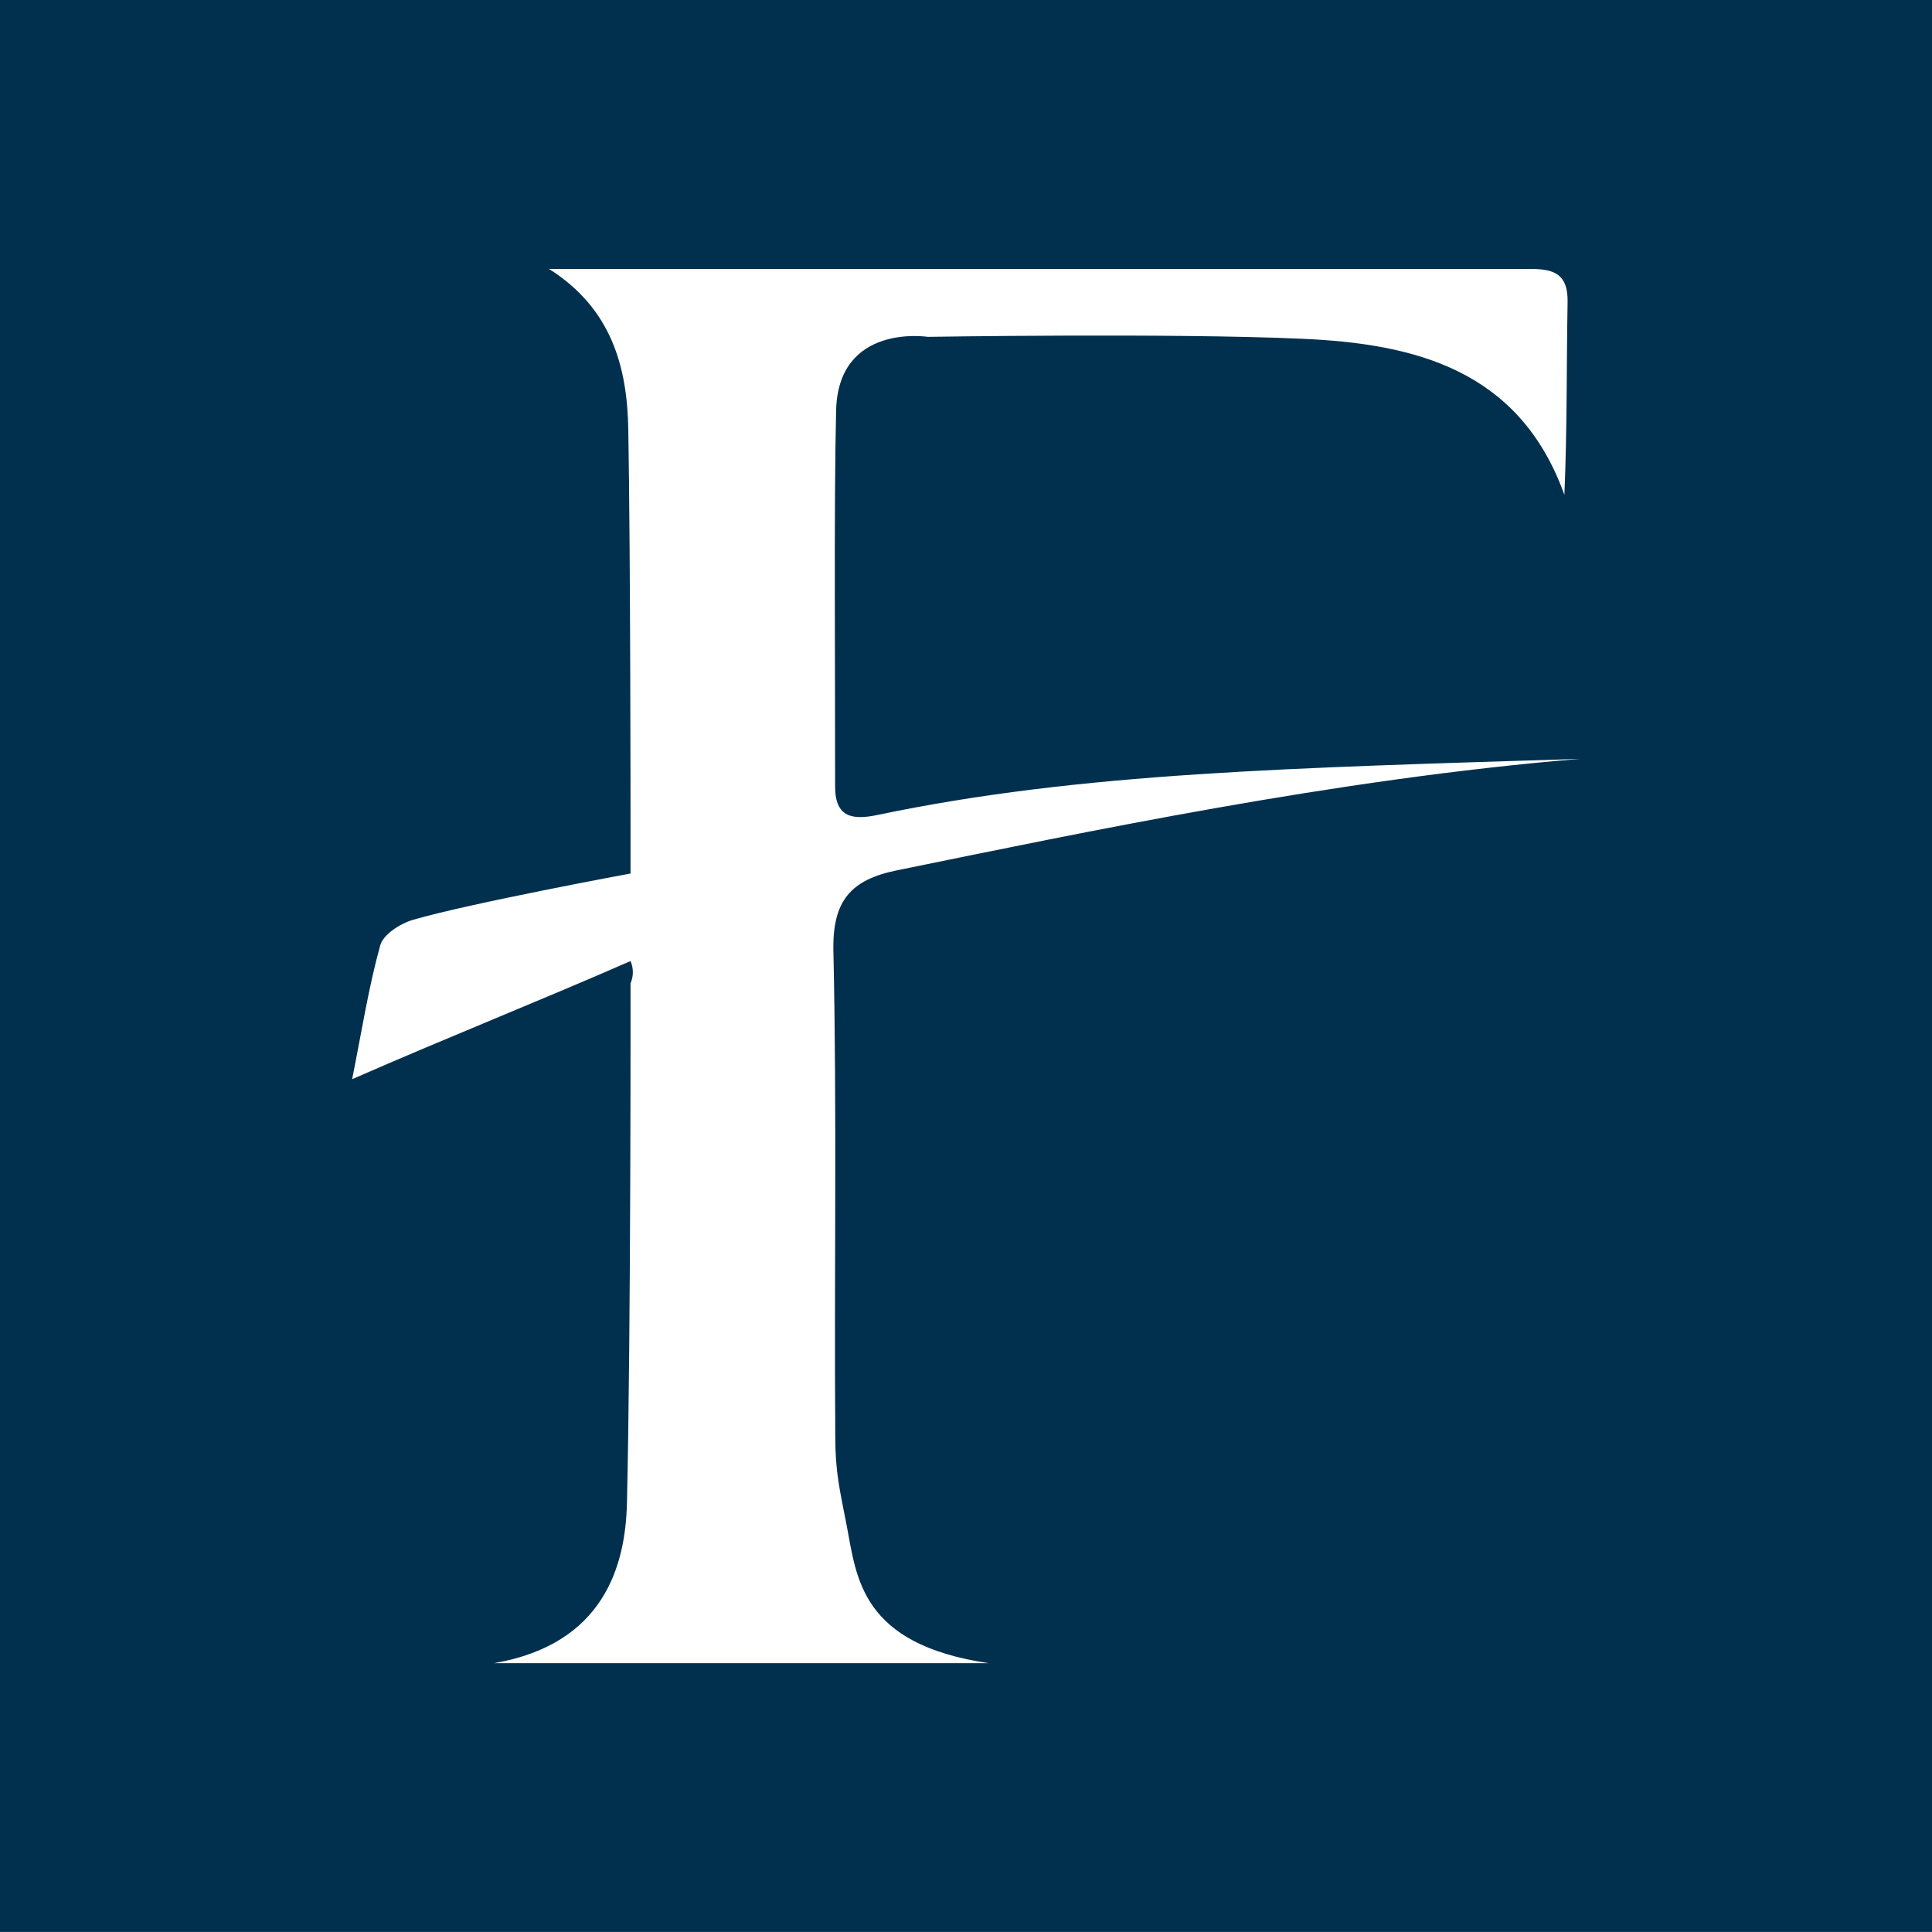 <svg width="500" height="500" viewBox="0 0 500 500" fill="none" xmlns="http://www.w3.org/2000/svg">
<path d="M0 0V499.985H500V0H0ZM216.169 371.764C216.169 381.172 217.353 385.603 219.128 394.844C221.708 408.303 222.709 425.511 255.85 430.427H127.841C156.399 425.511 161.892 405.056 162.256 388.926C163.303 343.859 163.182 254.484 163.182 254.484C163.576 253.574 163.779 252.593 163.779 251.601C163.779 250.609 163.576 249.628 163.182 248.718C140.421 258.702 115.611 268.565 91.135 279.293C93.669 266.623 95.399 255.455 98.404 244.651C99.193 241.814 103.624 238.991 106.932 238.035C122.106 233.65 163.182 226.063 163.182 226.063V213.211C163.182 213.211 163.182 145.17 162.605 111.15C162.317 95.05 158.356 79.906 142.09 69.603C227.945 69.603 312.039 69.603 396.285 69.603C402.567 69.603 405.83 71.242 405.693 78.237C405.39 94.671 405.602 111.12 404.859 128.054C393.205 95.566 365.952 88.935 337.016 87.676C303.451 86.158 240.114 87.175 240.114 87.175C240.114 87.175 216.913 83.548 216.382 106.264C215.805 131.24 216.154 171.118 216.124 203.545C216.124 211.723 220.782 212.239 227.216 210.889C279.718 199.888 334.406 198.75 408.865 196.398C345.452 201.633 280.31 215.426 232.193 225.228C220.282 227.641 215.396 232.997 215.684 246.108C216.609 287.897 215.866 329.838 216.169 371.779V371.764Z" fill="#01304E"/>
</svg>

